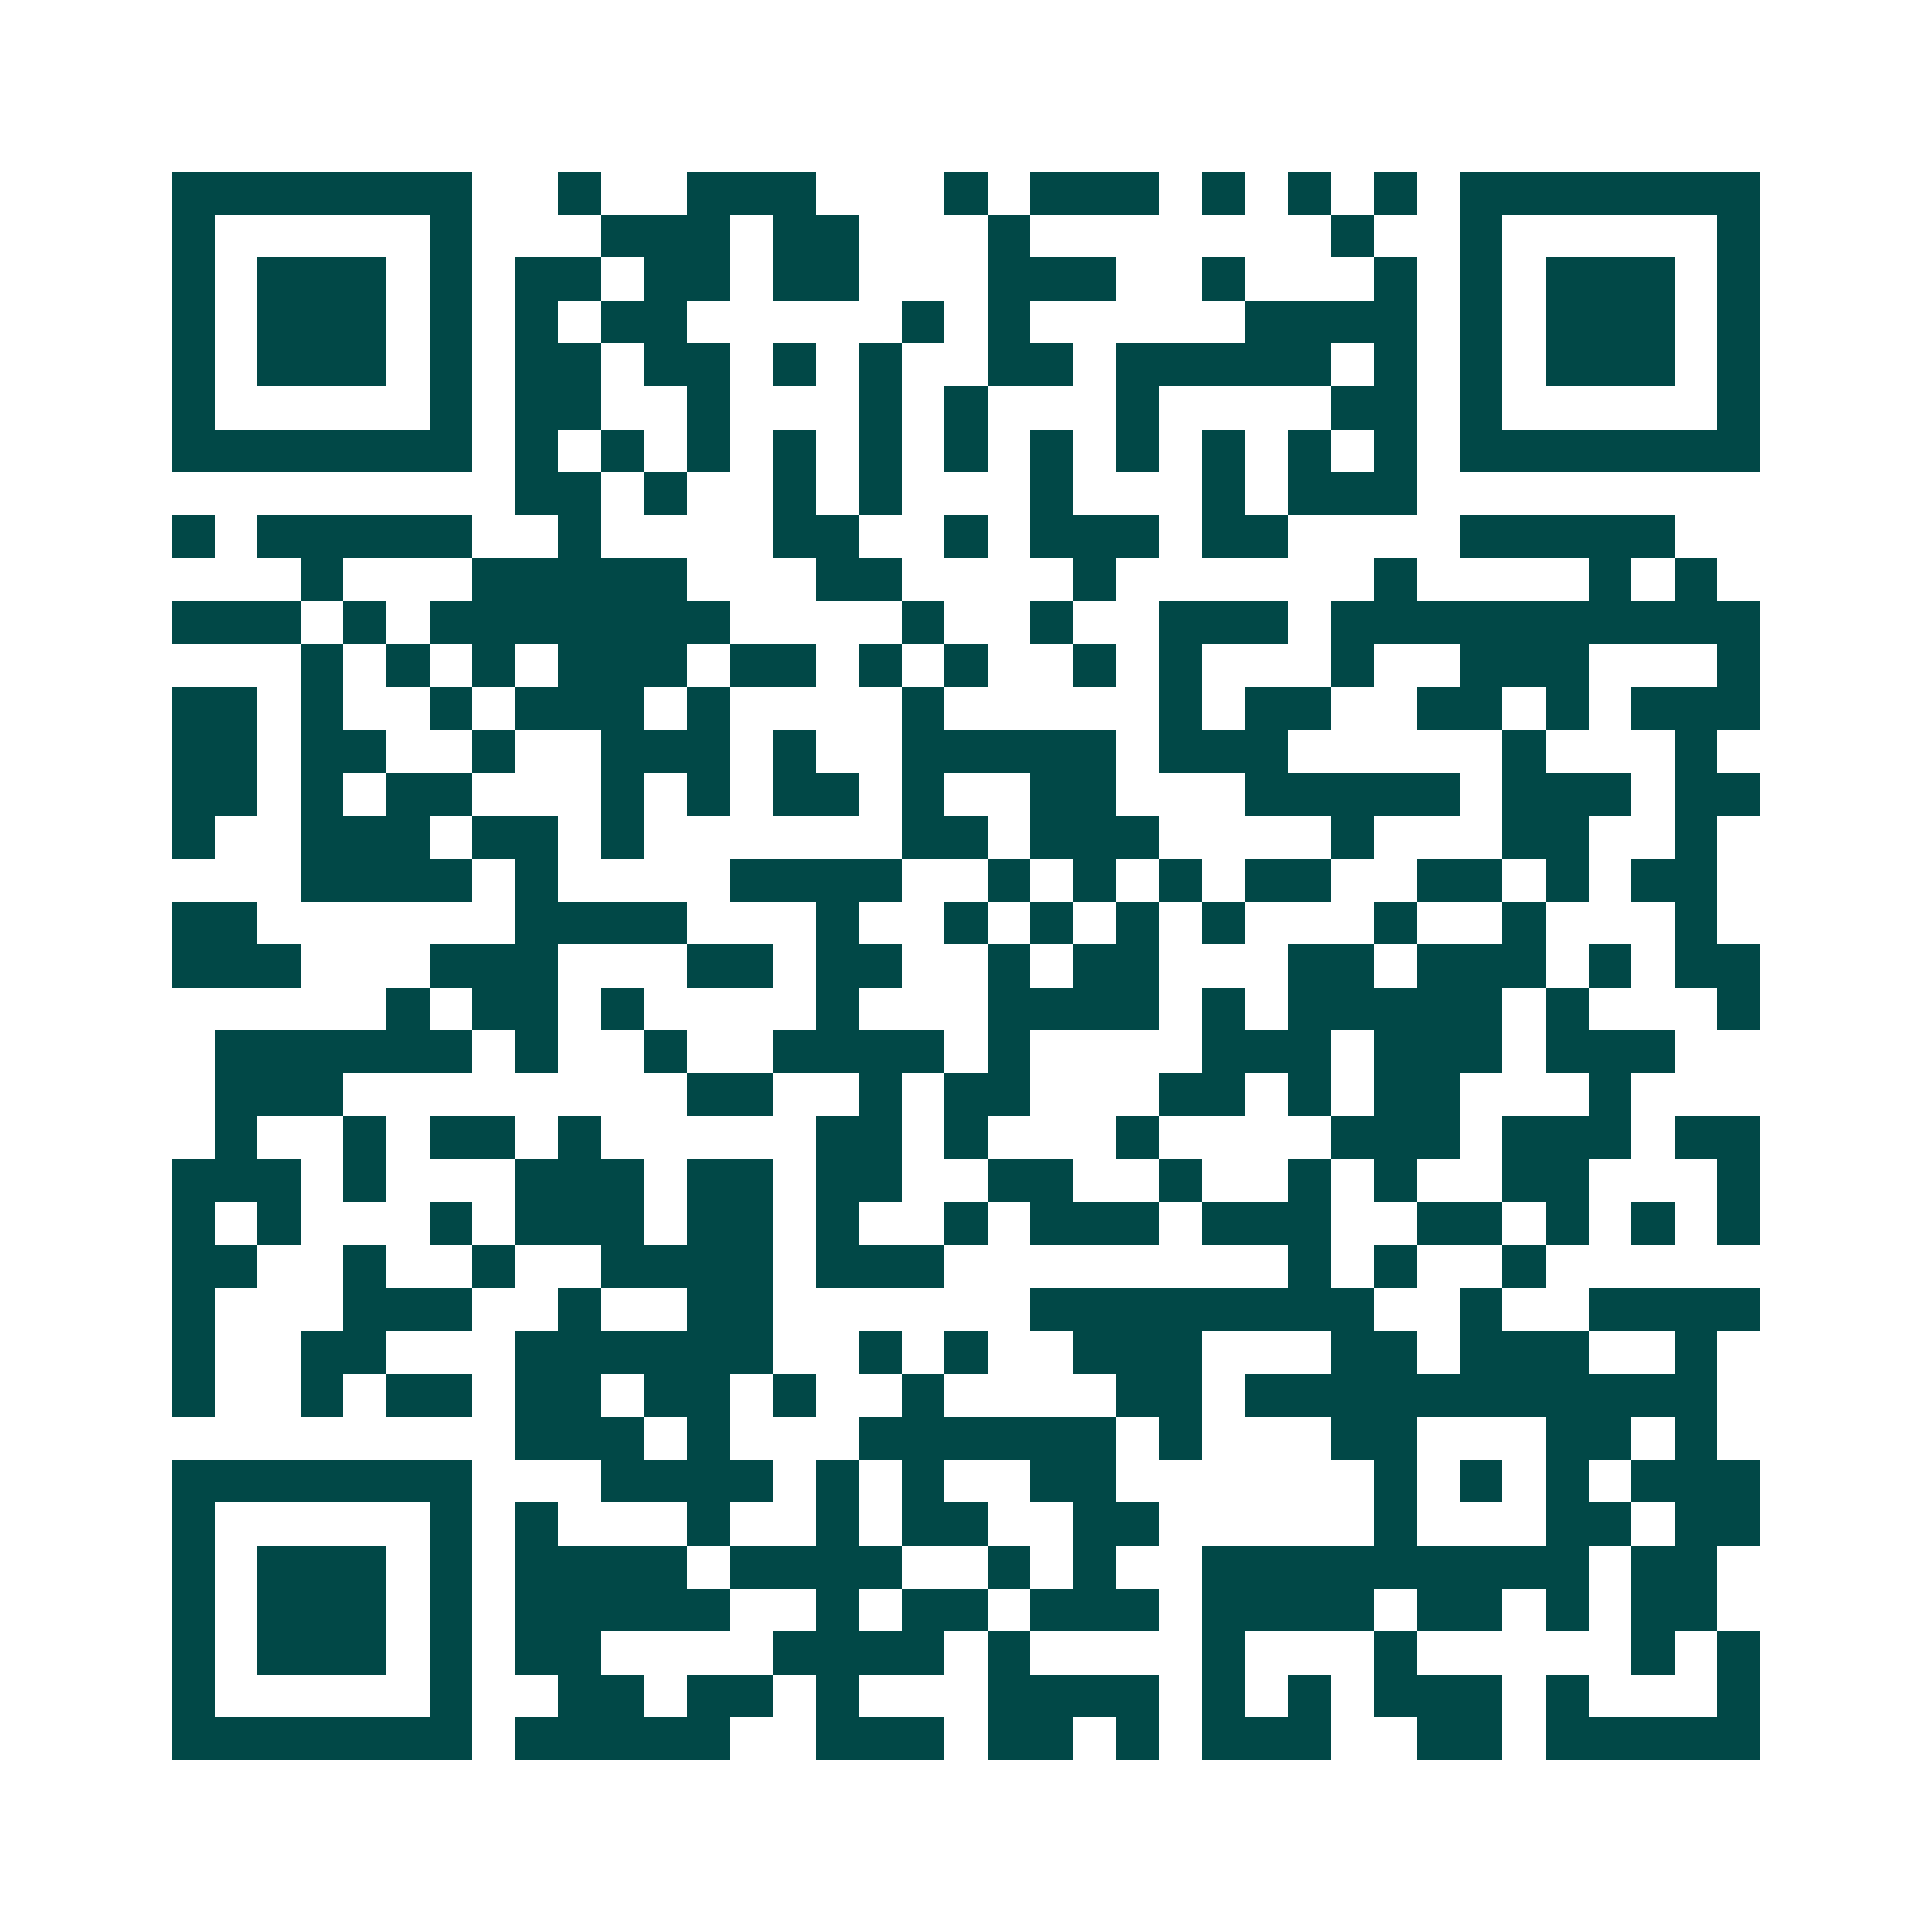 <svg xmlns="http://www.w3.org/2000/svg" width="200" height="200" viewBox="0 0 45 45" shape-rendering="crispEdges"><path fill="#ffffff" d="M0 0h45v45H0z"/><path stroke="#014847" d="M4 4.5h7m2 0h1m2 0h3m3 0h1m1 0h3m1 0h1m1 0h1m1 0h1m1 0h7M4 5.5h1m5 0h1m3 0h3m1 0h2m3 0h1m7 0h1m2 0h1m5 0h1M4 6.5h1m1 0h3m1 0h1m1 0h2m1 0h2m1 0h2m3 0h3m2 0h1m3 0h1m1 0h1m1 0h3m1 0h1M4 7.5h1m1 0h3m1 0h1m1 0h1m1 0h2m5 0h1m1 0h1m5 0h4m1 0h1m1 0h3m1 0h1M4 8.5h1m1 0h3m1 0h1m1 0h2m1 0h2m1 0h1m1 0h1m2 0h2m1 0h5m1 0h1m1 0h1m1 0h3m1 0h1M4 9.5h1m5 0h1m1 0h2m2 0h1m3 0h1m1 0h1m3 0h1m4 0h2m1 0h1m5 0h1M4 10.5h7m1 0h1m1 0h1m1 0h1m1 0h1m1 0h1m1 0h1m1 0h1m1 0h1m1 0h1m1 0h1m1 0h1m1 0h7M12 11.5h2m1 0h1m2 0h1m1 0h1m3 0h1m3 0h1m1 0h3M4 12.5h1m1 0h5m2 0h1m4 0h2m2 0h1m1 0h3m1 0h2m4 0h5M7 13.5h1m3 0h5m3 0h2m4 0h1m6 0h1m4 0h1m1 0h1M4 14.5h3m1 0h1m1 0h7m4 0h1m2 0h1m2 0h3m1 0h10M7 15.5h1m1 0h1m1 0h1m1 0h3m1 0h2m1 0h1m1 0h1m2 0h1m1 0h1m3 0h1m2 0h3m3 0h1M4 16.5h2m1 0h1m2 0h1m1 0h3m1 0h1m4 0h1m5 0h1m1 0h2m2 0h2m1 0h1m1 0h3M4 17.5h2m1 0h2m2 0h1m2 0h3m1 0h1m2 0h5m1 0h3m5 0h1m3 0h1M4 18.5h2m1 0h1m1 0h2m3 0h1m1 0h1m1 0h2m1 0h1m2 0h2m3 0h5m1 0h3m1 0h2M4 19.5h1m2 0h3m1 0h2m1 0h1m6 0h2m1 0h3m4 0h1m3 0h2m2 0h1M7 20.5h4m1 0h1m4 0h4m2 0h1m1 0h1m1 0h1m1 0h2m2 0h2m1 0h1m1 0h2M4 21.5h2m6 0h4m3 0h1m2 0h1m1 0h1m1 0h1m1 0h1m3 0h1m2 0h1m3 0h1M4 22.5h3m3 0h3m3 0h2m1 0h2m2 0h1m1 0h2m3 0h2m1 0h3m1 0h1m1 0h2M9 23.5h1m1 0h2m1 0h1m4 0h1m3 0h4m1 0h1m1 0h5m1 0h1m3 0h1M5 24.5h6m1 0h1m2 0h1m2 0h4m1 0h1m4 0h3m1 0h3m1 0h3M5 25.5h3m8 0h2m2 0h1m1 0h2m3 0h2m1 0h1m1 0h2m3 0h1M5 26.5h1m2 0h1m1 0h2m1 0h1m5 0h2m1 0h1m3 0h1m4 0h3m1 0h3m1 0h2M4 27.5h3m1 0h1m3 0h3m1 0h2m1 0h2m2 0h2m2 0h1m2 0h1m1 0h1m2 0h2m3 0h1M4 28.5h1m1 0h1m3 0h1m1 0h3m1 0h2m1 0h1m2 0h1m1 0h3m1 0h3m2 0h2m1 0h1m1 0h1m1 0h1M4 29.5h2m2 0h1m2 0h1m2 0h4m1 0h3m8 0h1m1 0h1m2 0h1M4 30.5h1m3 0h3m2 0h1m2 0h2m6 0h8m2 0h1m2 0h4M4 31.5h1m2 0h2m3 0h6m2 0h1m1 0h1m2 0h3m3 0h2m1 0h3m2 0h1M4 32.5h1m2 0h1m1 0h2m1 0h2m1 0h2m1 0h1m2 0h1m4 0h2m1 0h11M12 33.5h3m1 0h1m3 0h6m1 0h1m3 0h2m3 0h2m1 0h1M4 34.5h7m3 0h4m1 0h1m1 0h1m2 0h2m6 0h1m1 0h1m1 0h1m1 0h3M4 35.5h1m5 0h1m1 0h1m3 0h1m2 0h1m1 0h2m2 0h2m5 0h1m3 0h2m1 0h2M4 36.5h1m1 0h3m1 0h1m1 0h4m1 0h4m2 0h1m1 0h1m2 0h9m1 0h2M4 37.5h1m1 0h3m1 0h1m1 0h5m2 0h1m1 0h2m1 0h3m1 0h4m1 0h2m1 0h1m1 0h2M4 38.5h1m1 0h3m1 0h1m1 0h2m4 0h4m1 0h1m4 0h1m3 0h1m5 0h1m1 0h1M4 39.5h1m5 0h1m2 0h2m1 0h2m1 0h1m3 0h4m1 0h1m1 0h1m1 0h3m1 0h1m3 0h1M4 40.5h7m1 0h5m2 0h3m1 0h2m1 0h1m1 0h3m2 0h2m1 0h5"/></svg>
